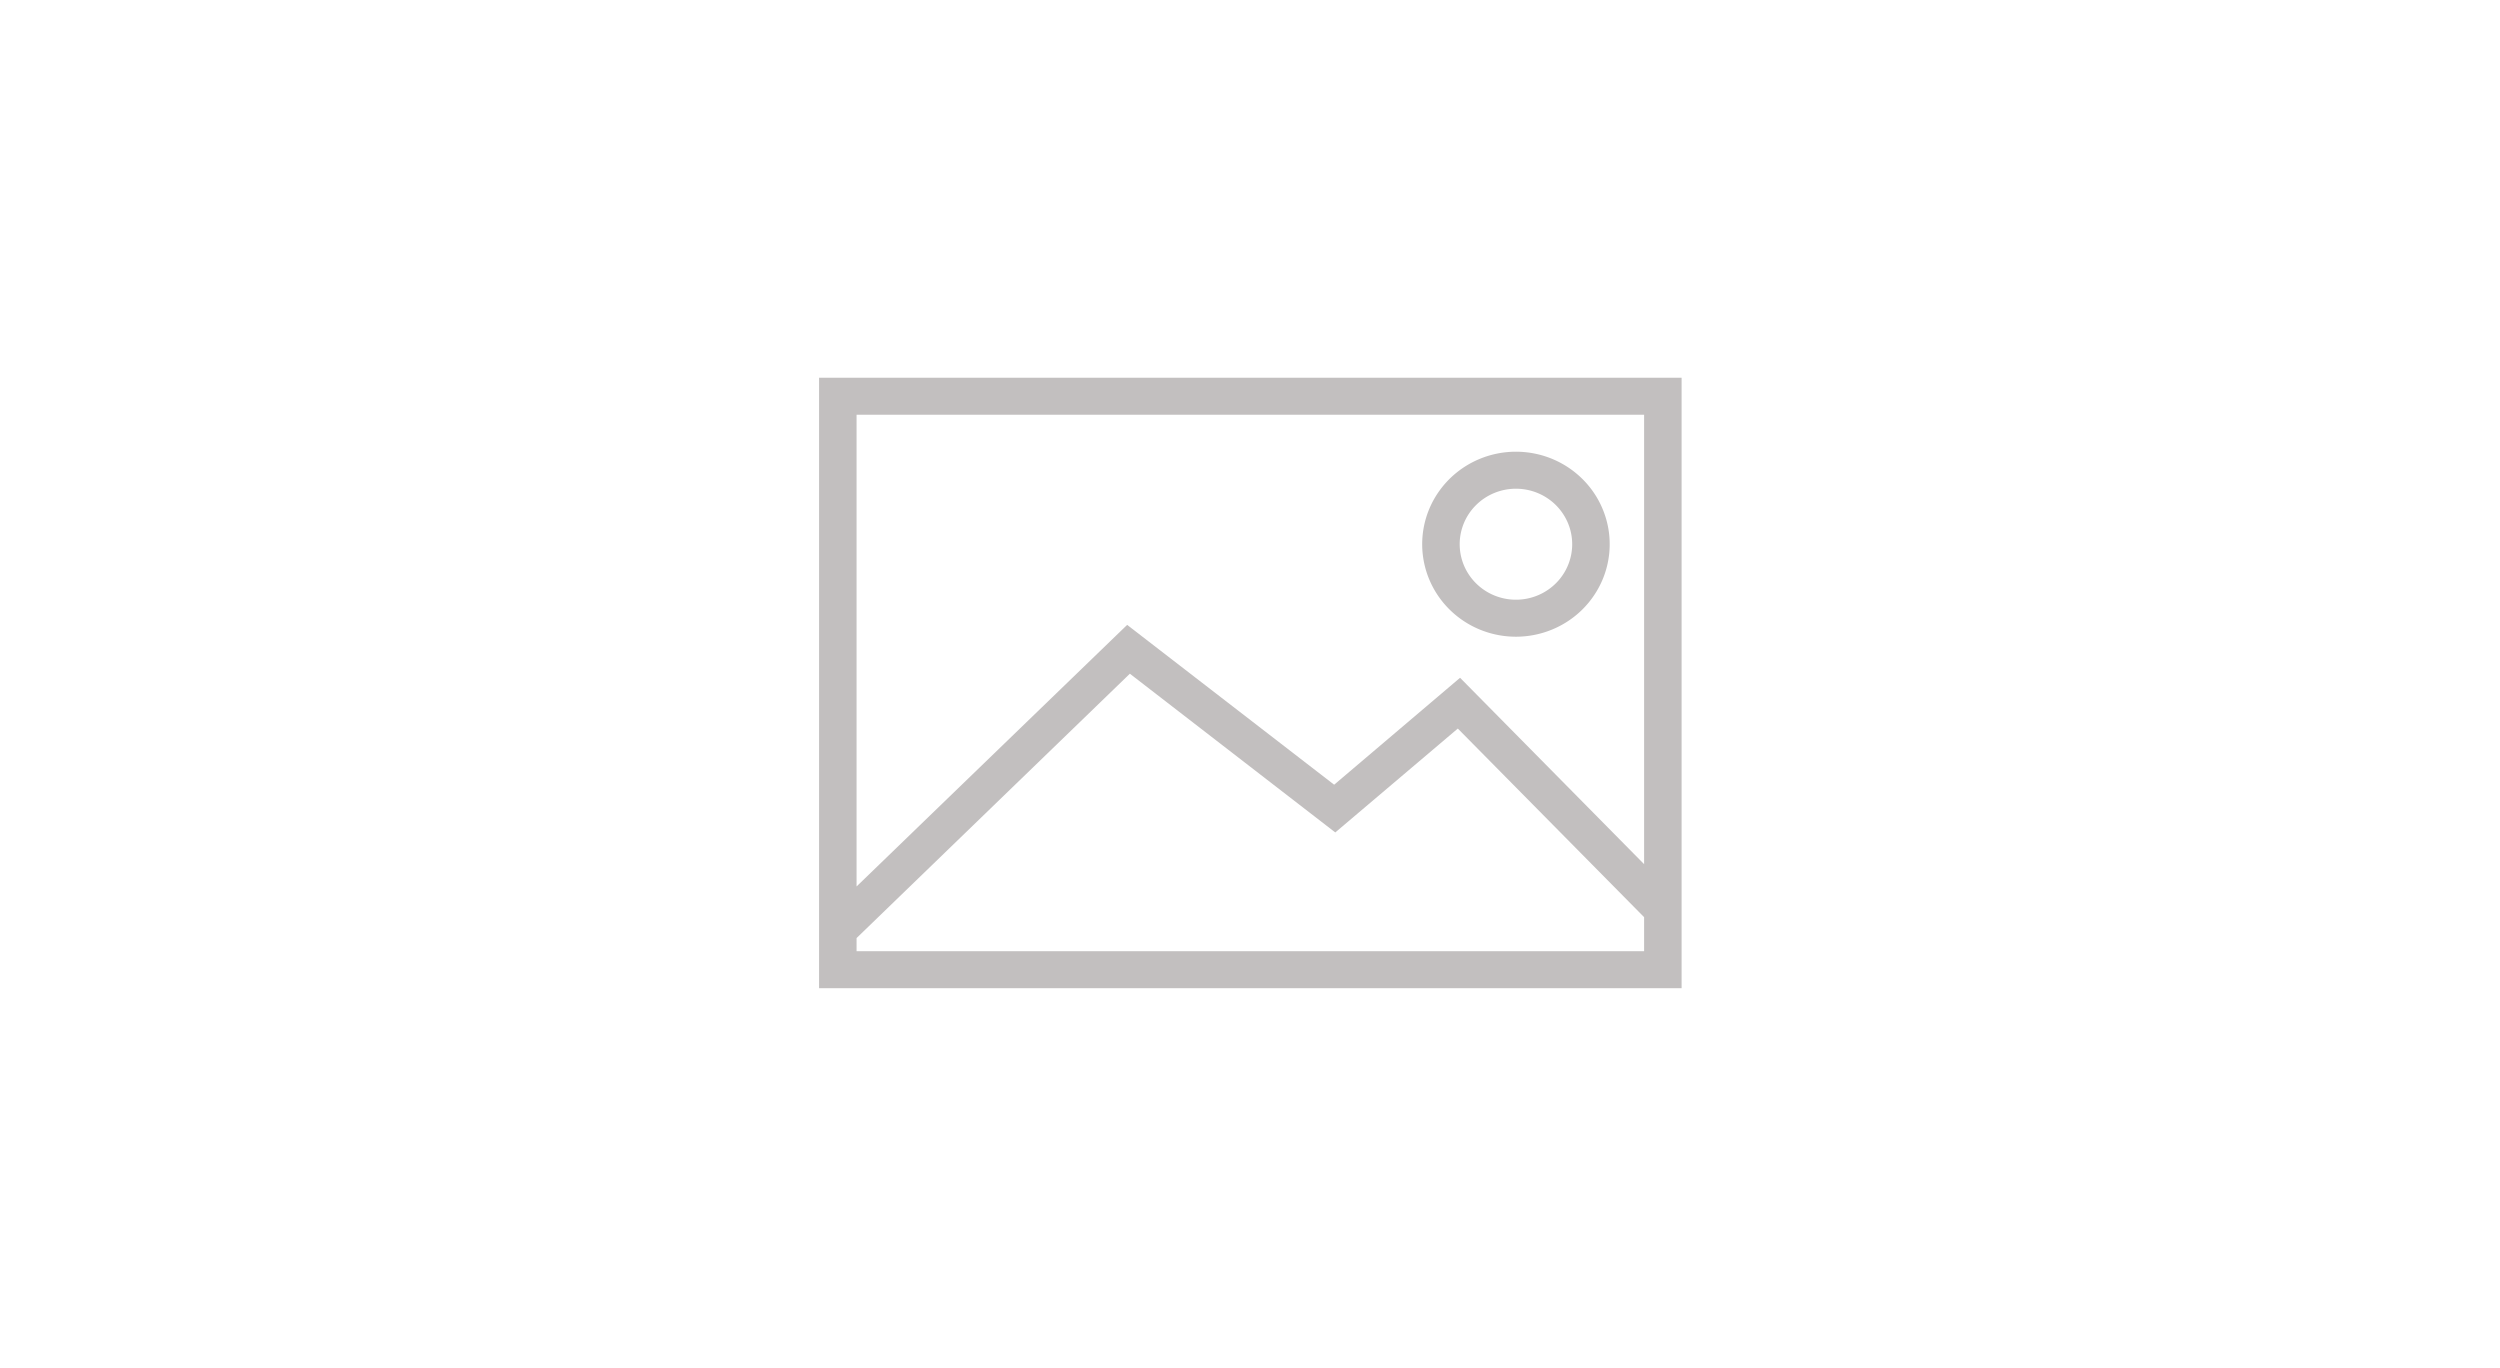 <svg width="1060" height="580" viewBox="0 0 1060 580" fill="none" xmlns="http://www.w3.org/2000/svg"><path d="M712.999 160.15H347.285V419h365.714V160.15zm-15.9 15.688v190.568l-78.033-79.027-53.386 45.338-87.771-67.772-114.723 110.913v-200.02h333.913zM363.186 403.312v-5.569l115.876-112.09 87.095 67.301 51.955-44.044 78.987 79.969v14.433H363.186z" fill="#C2BFBF"/><path d="M642.758 269.965c7.862 0 15.548-2.3 22.085-6.61a39.335 39.335 0 0014.641-17.601 38.728 38.728 0 002.262-22.66 39.063 39.063 0 00-10.879-20.081 39.923 39.923 0 00-20.354-10.734 40.258 40.258 0 00-22.967 2.232c-7.264 2.969-13.472 7.996-17.84 14.445a38.849 38.849 0 00-6.699 21.789c0 10.402 4.188 20.378 11.643 27.733 7.455 7.355 17.566 11.487 28.108 11.487zm0-62.751c4.718 0 9.329 1.38 13.251 3.965a23.612 23.612 0 018.785 10.561 23.244 23.244 0 011.357 13.596 23.432 23.432 0 01-6.528 12.049 23.948 23.948 0 01-12.212 6.44 24.15 24.15 0 01-13.78-1.339 23.785 23.785 0 01-10.704-8.667 23.307 23.307 0 01-4.02-13.074c0-6.241 2.513-12.226 6.986-16.639 4.473-4.413 10.54-6.892 16.865-6.892z" fill="#C2BFBF"/></svg>
